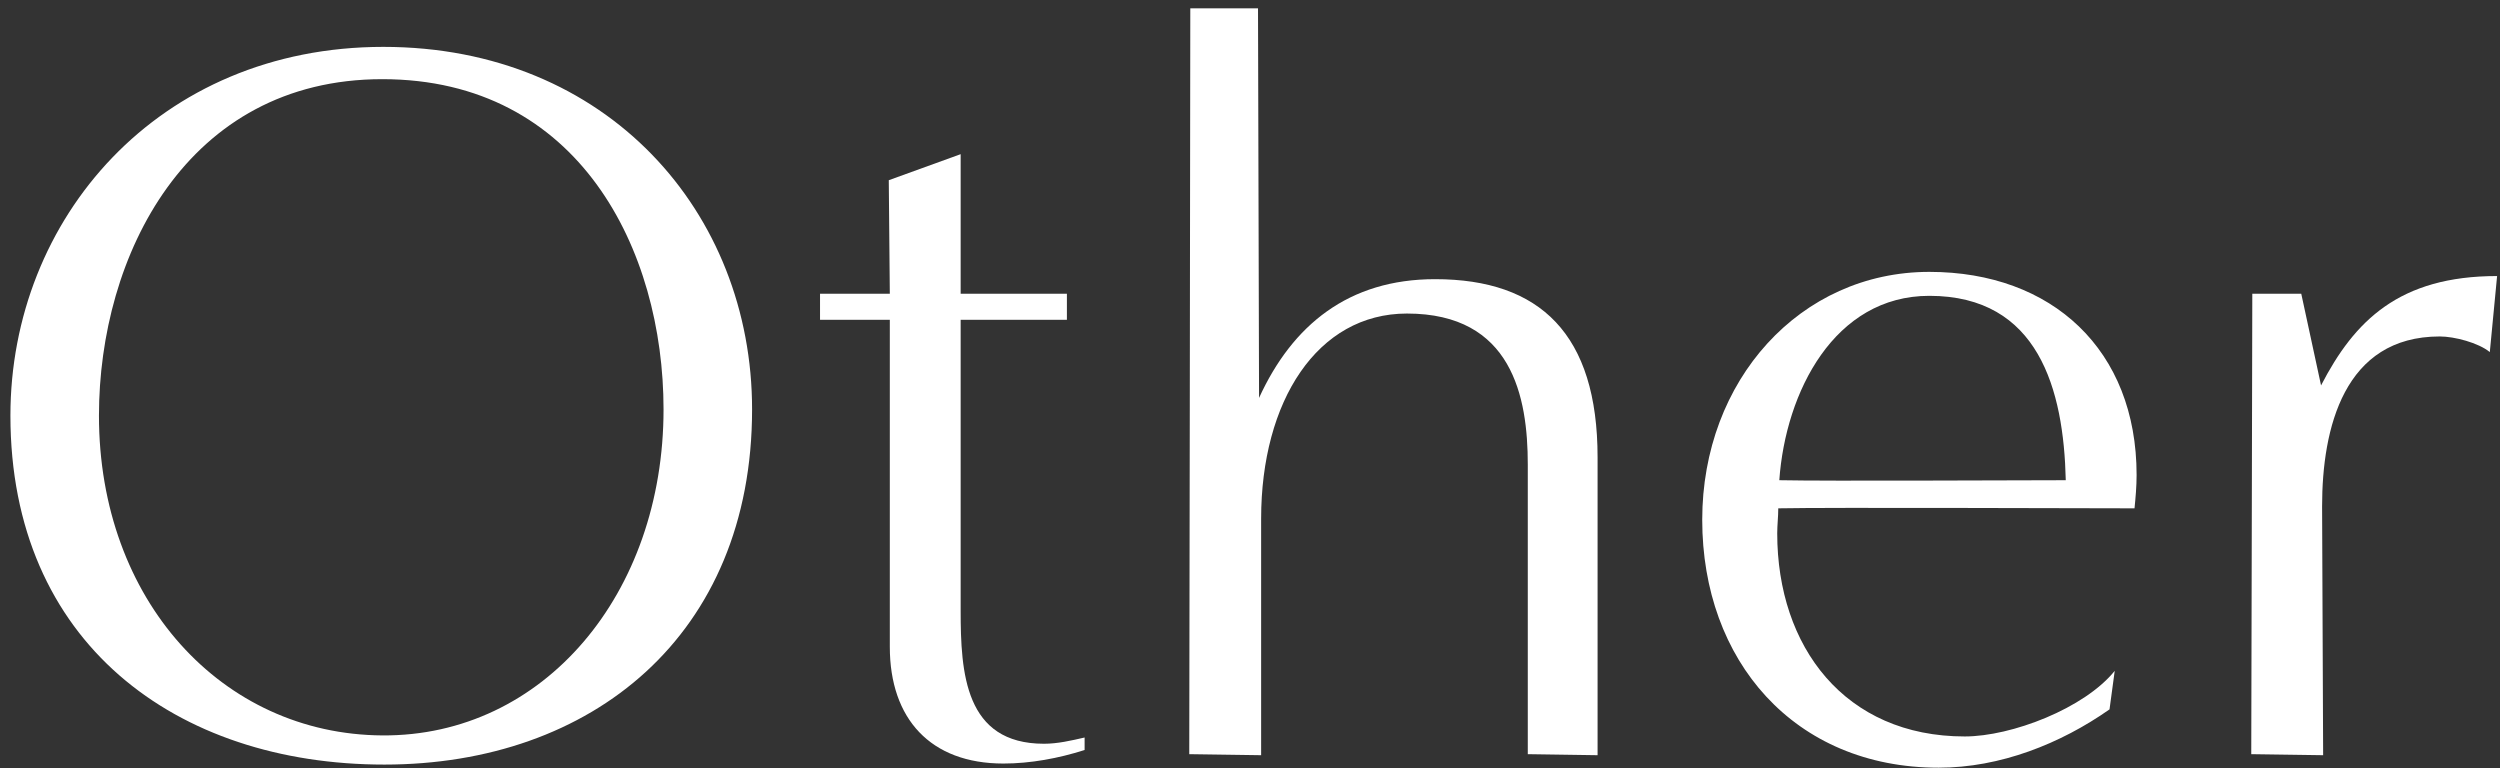 <svg width="192" height="59" viewBox="0 0 192 59" fill="none" xmlns="http://www.w3.org/2000/svg">
<rect x="0" y="0" width="192" height="59" fill="#333333" stroke="none"/>
<path d="M178.417 58L172.897 57.92L172.977 22.56H176.737L178.257 29.6C180.817 24.64 184.257 21.2 191.777 21.2L191.217 27.04C190.337 26.32 188.497 25.84 187.377 25.84C180.017 25.84 178.337 32.88 178.337 38.88L178.417 58Z" fill="white"/>
<path d="M162.411 51.52L162.011 54.48C158.251 57.12 153.611 58.96 148.891 58.96C137.771 58.96 130.731 50.72 130.731 39.92C130.731 29.2 138.251 20.88 148.171 20.88C157.611 20.88 164.091 26.88 164.091 36.48C164.091 37.36 164.011 38.24 163.931 39.04C160.011 39.04 140.491 38.96 136.571 39.04C136.571 39.68 136.491 40.32 136.491 40.96C136.491 49.68 141.691 56.56 150.891 56.56C154.491 56.56 160.091 54.4 162.411 51.52ZM158.651 36.88C158.491 29.92 156.571 22.72 148.171 22.72C140.891 22.72 137.131 30.08 136.651 36.88C140.331 36.96 155.051 36.88 158.651 36.88Z" fill="white"/>
<path d="M122.694 58L117.334 57.92C117.334 57.92 117.334 44 117.334 35.68C117.334 30.48 116.134 24.08 108.054 24.08C101.174 24.08 96.855 30.8 96.855 39.84V58L91.335 57.92C91.335 57.92 91.415 8.24 91.415 0.64H96.615L96.695 30.56C99.254 24.96 103.574 21.44 110.214 21.44C118.294 21.44 122.694 25.68 122.694 35.12V58Z" fill="white"/>
<path d="M83.298 56.64V57.6C81.298 58.24 79.138 58.64 77.058 58.64C71.458 58.64 68.338 55.2 68.338 49.68V24.56H62.978V22.56H68.338L68.258 13.84L73.778 11.84V22.56H81.938V24.56H73.778C73.778 24.56 73.778 40.16 73.778 46.88C73.778 51.68 74.098 57.12 80.178 57.12C81.218 57.12 82.258 56.88 83.298 56.64Z" fill="white"/>
<path d="M57.76 31.44C57.76 48.8 45.44 58.72 29.52 58.72C13.52 58.72 0.8 49.36 0.8 31.92C0.8 16.8 12.16 3.6 29.44 3.6C46.64 3.6 57.76 16.32 57.76 31.44ZM29.36 56.48C41.76 56.56 50.96 45.6 50.96 31.44C50.96 19.2 44.48 6.08 29.36 6.08C14.32 6.08 7.6 19.68 7.6 31.92C7.6 46.08 17.04 56.4 29.36 56.48Z" fill="white"/>
</svg>
